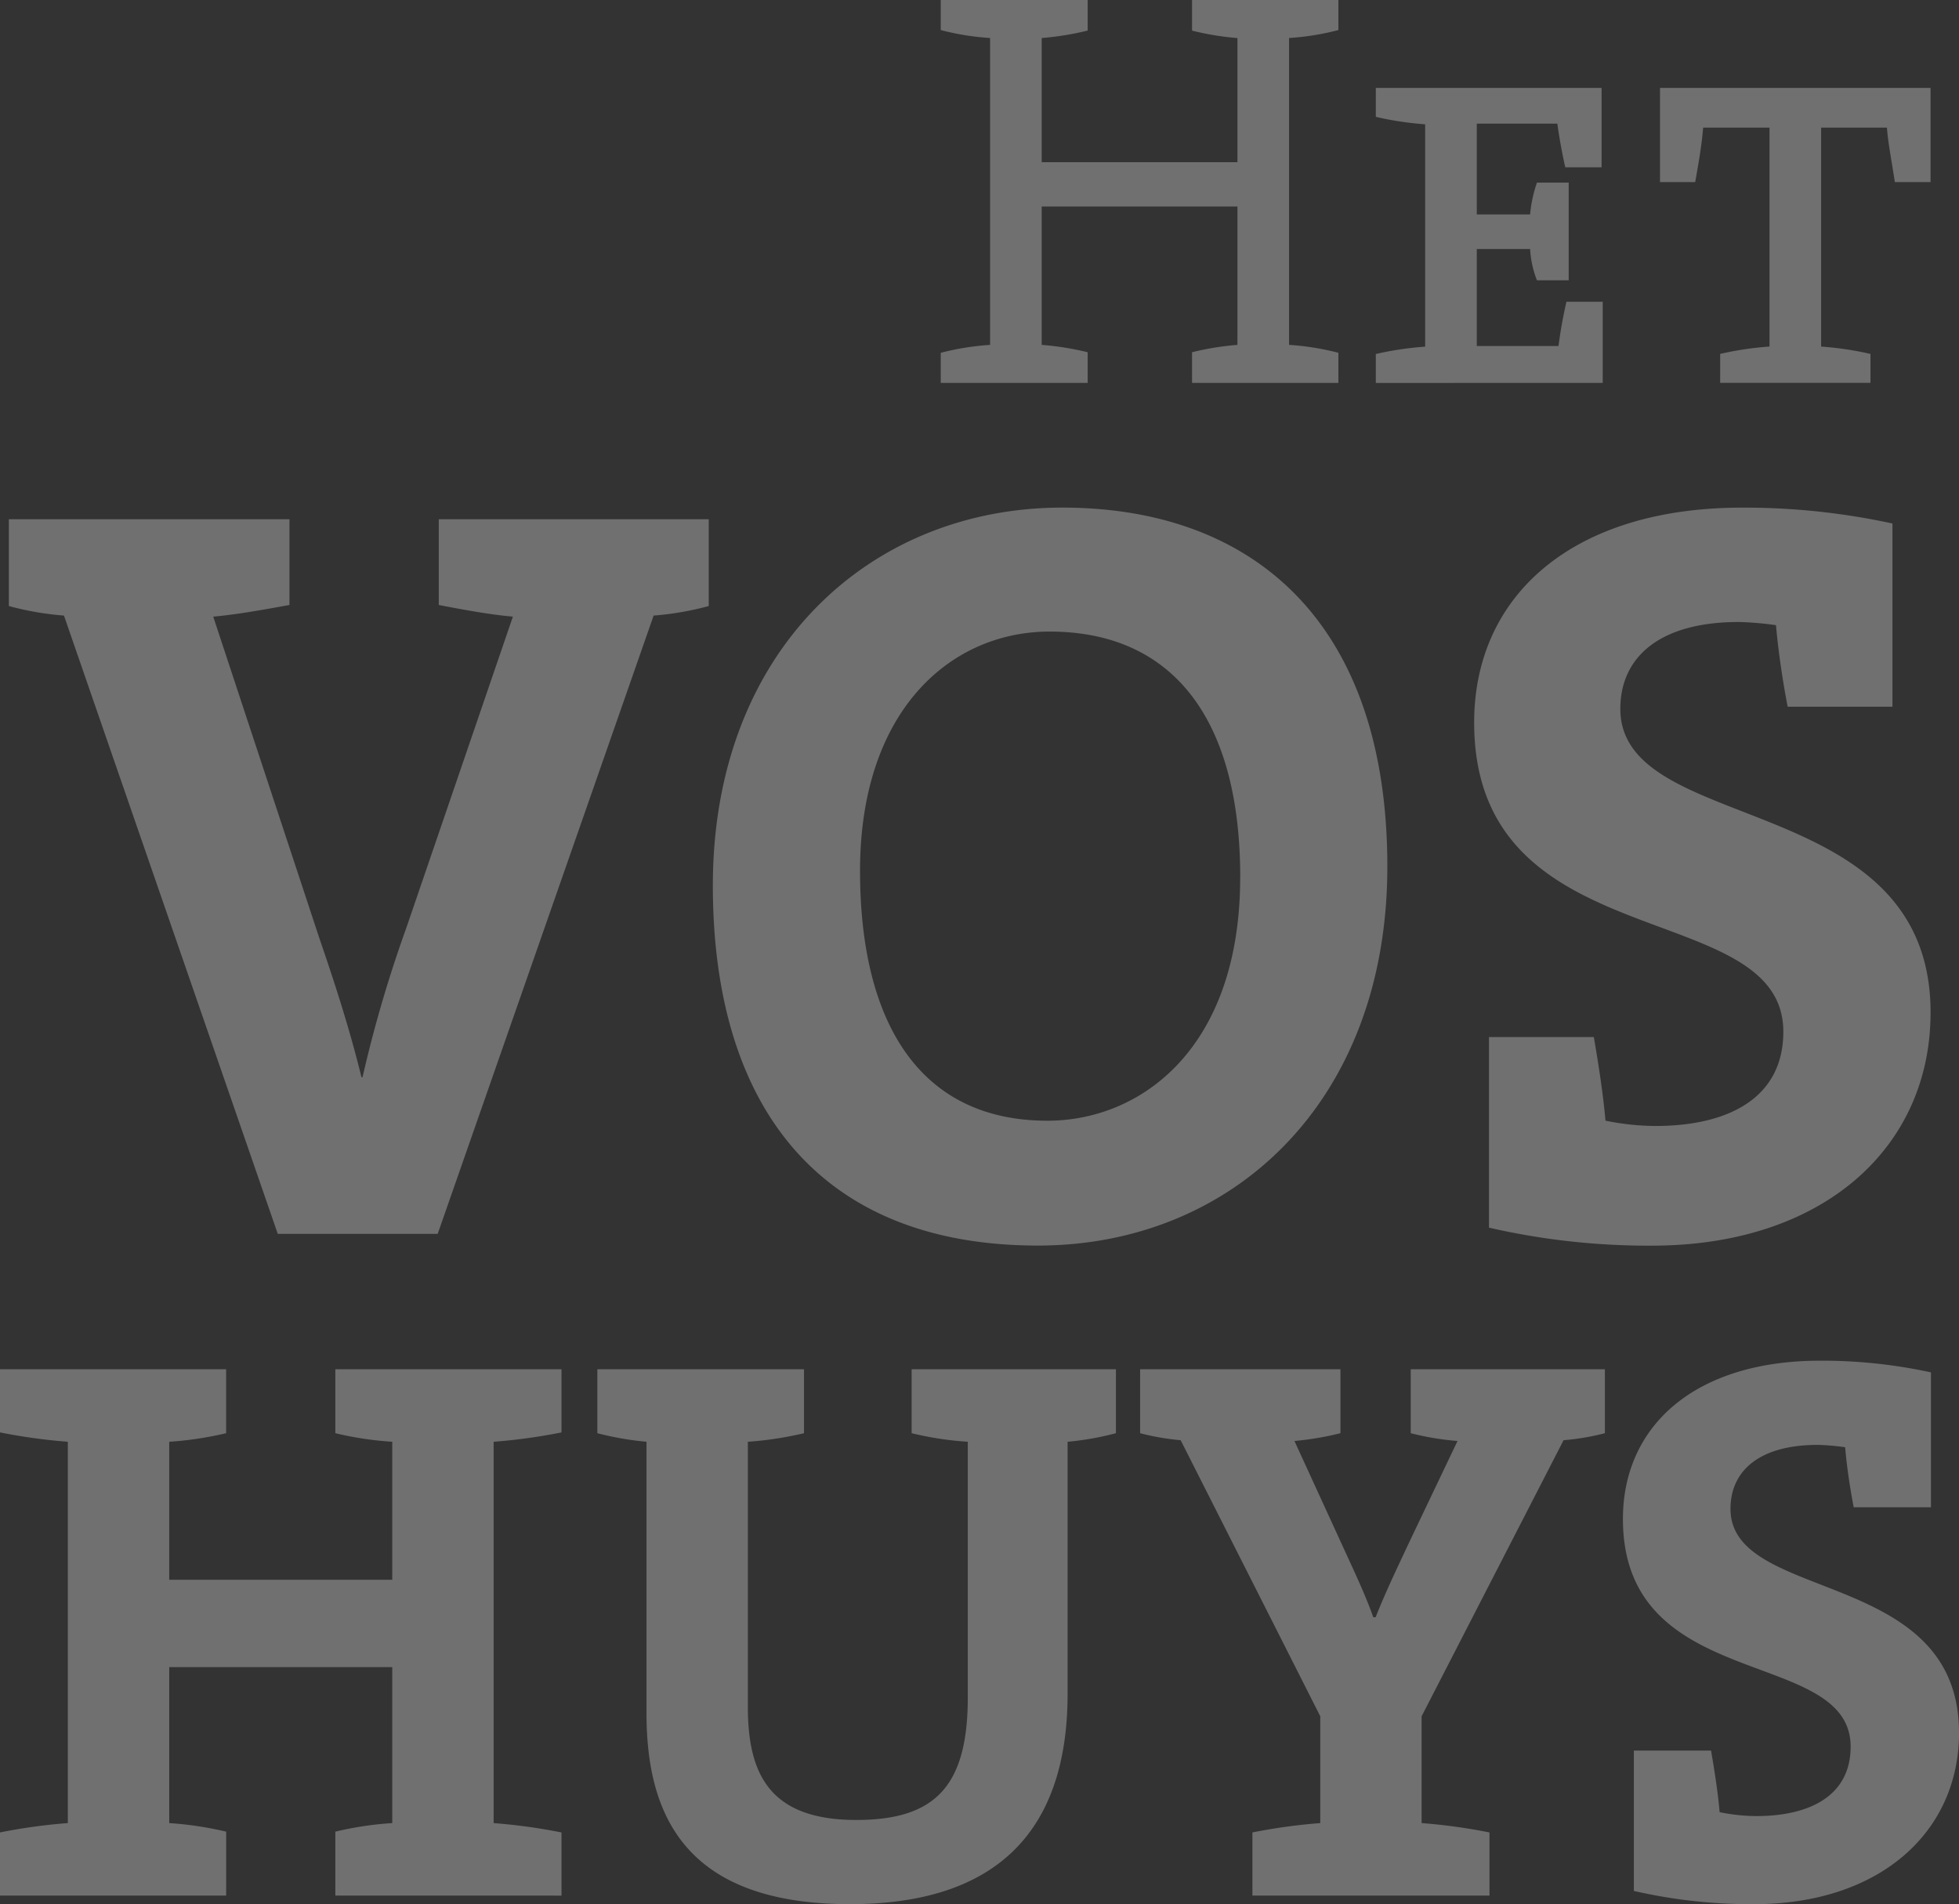 <svg xmlns="http://www.w3.org/2000/svg" width="131.534" height="127.862" viewBox="0 0 131.534 127.862">
  <rect x="0" y="0" width="131.534" height="127.862" fill="#333333" stroke="none"/>
  <g id="Group_25" data-name="Group 25" transform="translate(-311.466 -6351.649)">
    <path id="Path_5" data-name="Path 5" d="M261.583,110.351c0-11.1-15.343-8.692-15.343-15.028,0-2.514,1.886-4.294,5.865-4.294a15.9,15.9,0,0,1,1.833.158c.1,1.2.313,2.67.575,4.032H259.7V86.16a34.4,34.4,0,0,0-7.436-.785c-8.377,0-13.246,4.345-13.246,10.629,0,11.781,15.289,8.535,15.289,15.29,0,3.246-2.67,4.66-6.336,4.66a12.7,12.7,0,0,1-2.461-.262c-.1-1.2-.313-2.618-.575-4.136h-5.184v9.424a35.164,35.164,0,0,0,8.064.89c8.482,0,13.772-4.869,13.772-11.519M237.807,90.244V85.95H224.77v4.294a18.6,18.6,0,0,0,3.142.523l-3.247,6.808c-.733,1.571-1.571,3.3-2.252,5.027h-.157c-.575-1.624-1.361-3.247-2.1-4.871l-3.193-6.964a19.922,19.922,0,0,0,3.089-.523V85.95H206.6v4.294a16.491,16.491,0,0,0,2.723.471l9.373,18.536v7.174a38.062,38.062,0,0,0-4.556.628v4.241h15.918v-4.241a38.063,38.063,0,0,0-4.556-.628v-7.174l9.531-18.536a16.2,16.2,0,0,0,2.774-.471m-32.83,0V85.95H191.259v4.294a21.766,21.766,0,0,0,3.77.575v17.174c0,6.023-2.252,8.222-7.488,8.222-5.865,0-7.278-3.142-7.278-7.592V90.82a23.486,23.486,0,0,0,3.77-.575V85.95H170.157v4.294a20.442,20.442,0,0,0,3.3.575v18.222c0,6.755,2.514,12.828,13.666,12.828,9.425,0,14.609-4.5,14.609-14.136V90.82a19.775,19.775,0,0,0,3.246-.575m-37.228,31.05v-4.241a38.061,38.061,0,0,0-4.556-.628V90.82a38.061,38.061,0,0,0,4.556-.628V85.95H152.564v4.294a22.4,22.4,0,0,0,3.823.575v9.269H141.411V90.82a23.245,23.245,0,0,0,3.822-.575V85.95H130.049v4.241a37.994,37.994,0,0,0,4.554.628v25.605a37.994,37.994,0,0,0-4.554.628v4.241h15.185V117a23.248,23.248,0,0,0-3.822-.575V105.953h14.975v10.472a22.4,22.4,0,0,0-3.823.575v4.294Z" transform="translate(181.417 6357.642)" fill="#fff" opacity="0.3"/>
    <path id="Path_6" data-name="Path 6" d="M259.475,81.252c0-15.073-20.831-11.8-20.831-20.4,0-3.413,2.559-5.83,7.963-5.83a21.464,21.464,0,0,1,2.488.214c.142,1.634.426,3.625.782,5.473h7.038v-12.3a46.736,46.736,0,0,0-10.1-1.066c-11.374,0-17.986,5.9-17.986,14.432,0,16,20.759,11.59,20.759,20.76,0,4.408-3.625,6.329-8.6,6.329a17.133,17.133,0,0,1-3.342-.357c-.141-1.634-.426-3.554-.782-5.616h-7.04v12.8a47.848,47.848,0,0,0,10.949,1.209c11.517,0,18.7-6.612,18.7-15.641m-46.354-9.1c0,11.519-6.683,16.352-12.939,16.352-8.6,0-12.585-6.612-12.585-16.778,0-10.806,6.115-16.067,12.727-16.067,8.248,0,12.8,5.83,12.8,16.493M223,71.44c0-16.423-9.029-24.1-21.827-24.1-12.868,0-23.461,9.526-23.461,25.381,0,14.859,7.181,24.173,21.827,24.173,13.01,0,23.461-9.6,23.461-25.453M144.166,54.662c1.636-.142,3.554-.5,5.119-.782V48.121H130.444v5.83a20.042,20.042,0,0,0,3.7.64L148.5,96.11h10.736l14.5-41.519a20,20,0,0,0,3.7-.64v-5.83H159.31V53.88c1.493.285,3.341.64,4.976.782l-7.181,20.973a86.329,86.329,0,0,0-2.914,9.954h-.071c-.854-3.484-1.92-6.683-2.845-9.385Z" transform="translate(181.617 6338.393)" fill="#fff" opacity="0.3"/>
    <path id="Path_7" data-name="Path 7" d="M238.448,36.937V30.614H220.282v6.323h2.362c.267-1.485.456-2.628.533-3.657h4.457v14.7a21.625,21.625,0,0,0-3.313.494v1.943h10.092V48.476a21.681,21.681,0,0,0-3.313-.494V33.28h4.417c.077,1.029.306,2.172.533,3.657ZM216.435,50.419V44.973H214a30.129,30.129,0,0,0-.533,2.97H207.98V41.431h3.58a6.768,6.768,0,0,0,.458,2.1h2.133V36.974h-2.133a8.975,8.975,0,0,0-.458,2.133h-3.58V33.013h5.408c.114.839.3,1.905.533,2.932h2.437V30.614H201.2v1.943a21.62,21.62,0,0,0,3.313.5v14.93a21.625,21.625,0,0,0-3.313.494v1.943Zm-17.748,0V48.4a17.653,17.653,0,0,0-3.313-.533V27.263a17.776,17.776,0,0,0,3.313-.533V24.71h-9.826v2.057a18.872,18.872,0,0,0,3.047.5V35.6H178.767V27.263a19.4,19.4,0,0,0,3.086-.5V24.71h-9.865v2.02a17.757,17.757,0,0,0,3.313.533V47.868a17.635,17.635,0,0,0-3.313.533v2.018h9.865V48.362a19.4,19.4,0,0,0-3.086-.494V38.574h13.141v9.294a18.875,18.875,0,0,0-3.047.494v2.057Z" transform="translate(202.643 6326.939)" fill="#fff" opacity="0.3"/>
  </g>
</svg>
